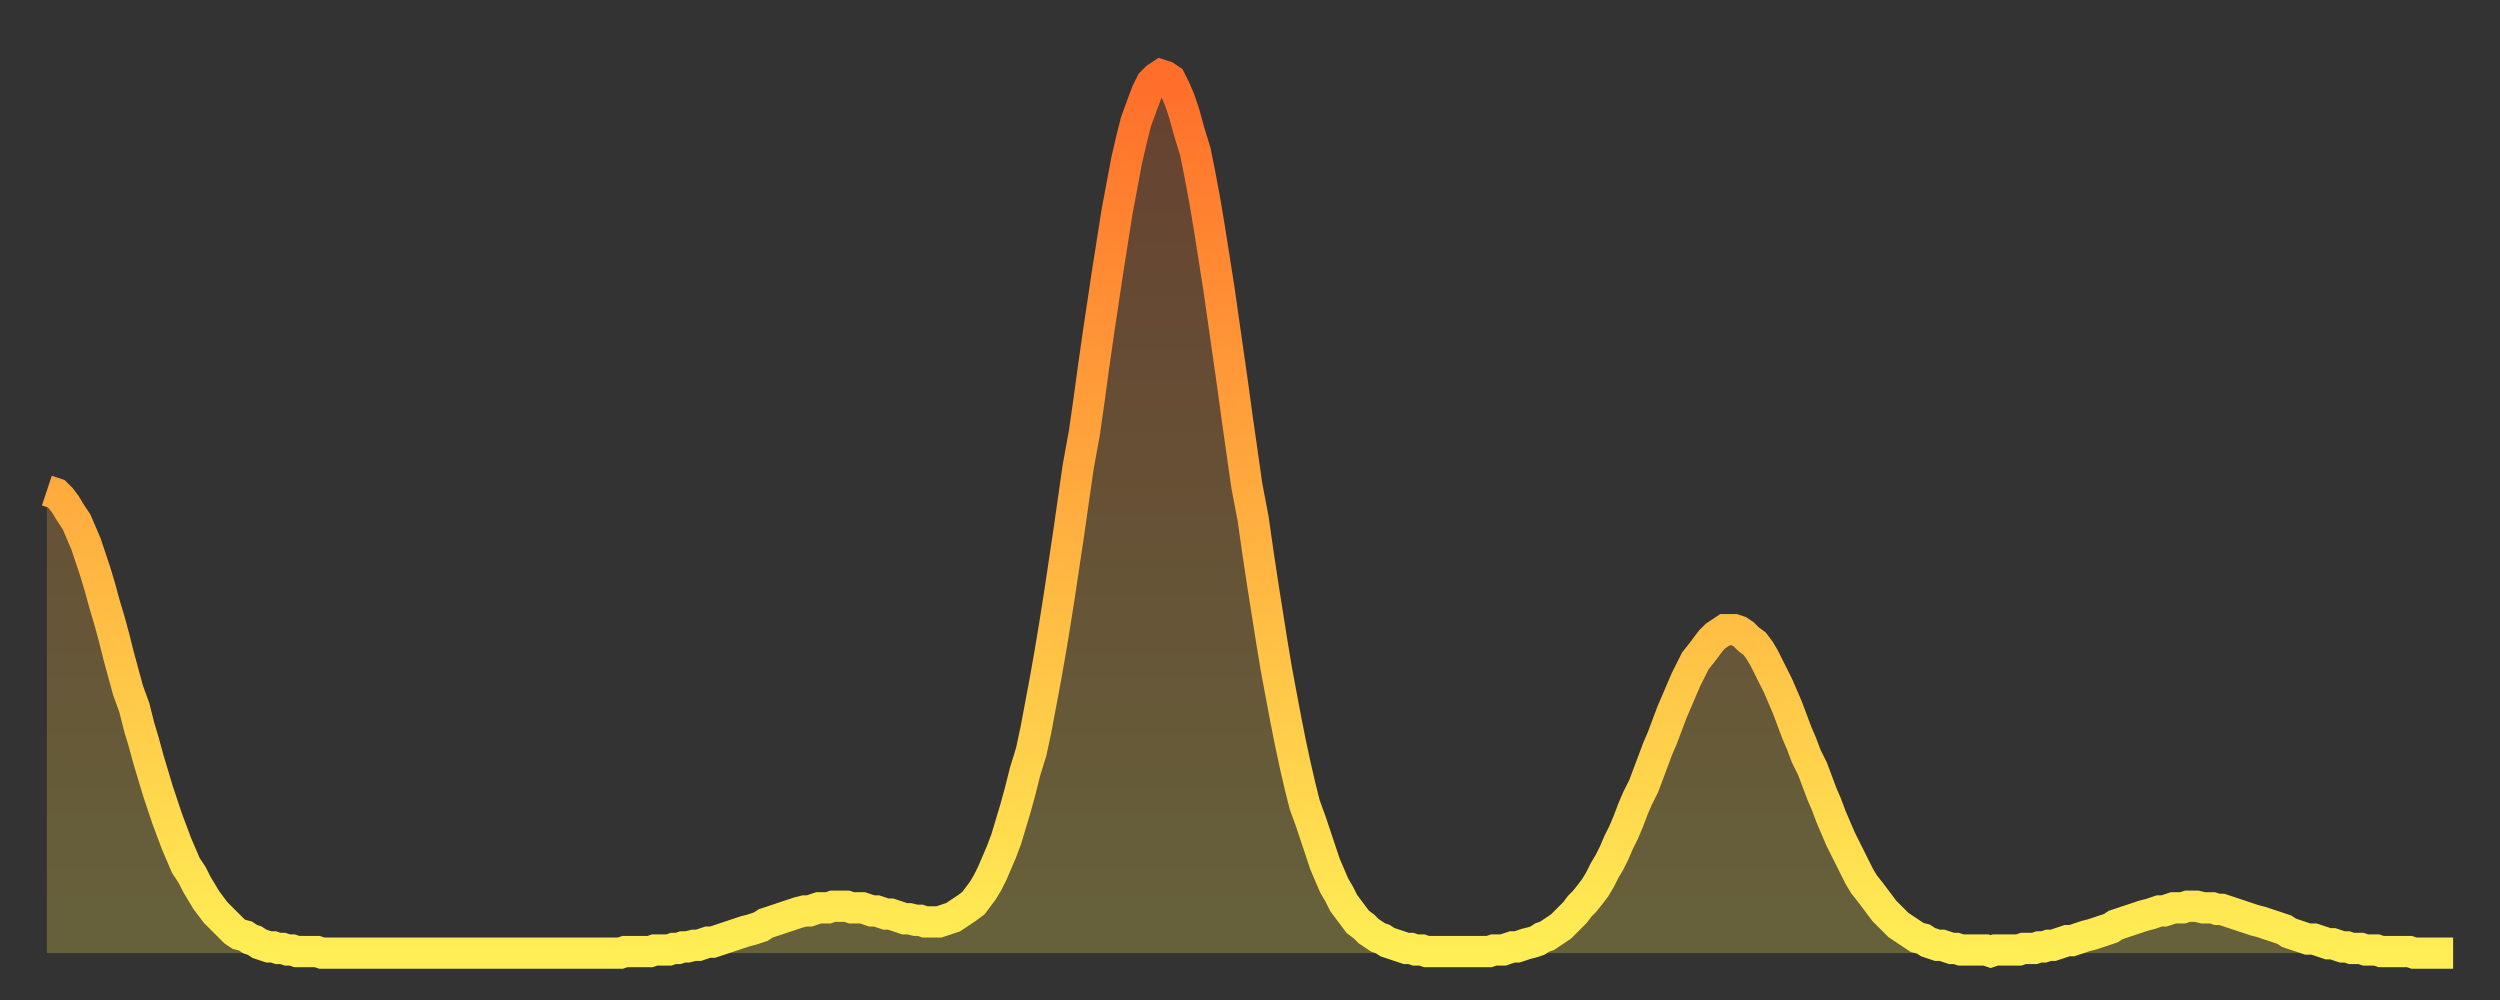 <?xml version="1.0" encoding="utf-8" ?>
<svg baseProfile="full" height="64" version="1.1" width="160" xmlns="http://www.w3.org/2000/svg" xmlns:ev="http://www.w3.org/2001/xml-events" xmlns:xlink="http://www.w3.org/1999/xlink"><rect width="100%" height="100%" fill="#333333" stroke="none"/><defs><linearGradient id="id1442410" x1="0" x2="0" y1="0" y2="1"><stop offset="0%" stop-color="#ff6e2a" /><stop offset="50%" stop-color="#ffae3f" /><stop offset="100%" stop-color="#ffee55" /></linearGradient></defs><g transform="translate(3,3)"><g><path d="M 0.0 28.4 0.3 28.5 0.6 28.6 0.9 28.9 1.2 29.3 1.5 29.8 1.9 30.4 2.2 31.1 2.5 31.8 2.8 32.7 3.1 33.6 3.4 34.6 3.7 35.7 4.0 36.7 4.3 37.8 4.6 39.0 4.9 40.1 5.2 41.2 5.6 42.3 5.9 43.5 6.2 44.5 6.5 45.6 6.8 46.6 7.1 47.6 7.4 48.5 7.7 49.4 8.0 50.2 8.3 51.0 8.6 51.7 8.9 52.4 9.3 53.0 9.6 53.6 9.9 54.1 10.2 54.6 10.5 55.0 10.8 55.4 11.1 55.7 11.4 56.0 11.7 56.3 12.0 56.6 12.3 56.8 12.7 56.9 13.0 57.1 13.3 57.2 13.6 57.4 13.9 57.5 14.2 57.6 14.5 57.6 14.8 57.7 15.1 57.7 15.4 57.8 15.7 57.8 16.0 57.9 16.4 57.9 16.7 57.9 17.0 57.9 17.3 57.9 17.6 58.0 17.9 58.0 18.2 58.0 18.5 58.0 18.8 58.0 19.1 58.0 19.4 58.0 19.8 58.0 20.1 58.0 20.4 58.0 20.7 58.0 21.0 58.0 21.3 58.0 21.6 58.0 21.9 58.0 22.2 58.0 22.5 58.0 22.8 58.0 23.1 58.0 23.5 58.0 23.8 58.0 24.1 58.0 24.4 58.0 24.7 58.0 25.0 58.0 25.3 58.0 25.6 58.0 25.9 58.0 26.2 58.0 26.5 58.0 26.8 58.0 27.2 58.0 27.5 58.0 27.8 58.0 28.1 58.0 28.4 58.0 28.7 58.0 29.0 58.0 29.3 58.0 29.6 58.0 29.9 58.0 30.2 58.0 30.6 58.0 30.9 58.0 31.2 58.0 31.5 58.0 31.8 58.0 32.1 58.0 32.4 58.0 32.7 58.0 33.0 58.0 33.3 58.0 33.6 58.0 33.9 58.0 34.3 58.0 34.6 58.0 34.9 58.0 35.2 58.0 35.5 58.0 35.8 58.0 36.1 58.0 36.4 58.0 36.7 58.0 37.0 57.9 37.3 57.9 37.7 57.9 38.0 57.9 38.3 57.9 38.6 57.9 38.9 57.8 39.2 57.8 39.5 57.8 39.8 57.8 40.1 57.7 40.4 57.7 40.7 57.6 41.0 57.6 41.4 57.5 41.7 57.5 42.0 57.4 42.3 57.3 42.6 57.3 42.9 57.2 43.2 57.1 43.5 57.0 43.8 56.9 44.1 56.8 44.4 56.7 44.7 56.6 45.1 56.5 45.4 56.4 45.7 56.3 46.0 56.1 46.3 56.0 46.6 55.9 46.9 55.8 47.2 55.7 47.5 55.6 47.8 55.5 48.1 55.4 48.5 55.3 48.8 55.3 49.1 55.2 49.4 55.1 49.7 55.1 50.0 55.1 50.3 55.0 50.6 55.0 50.9 55.0 51.2 55.0 51.5 55.1 51.8 55.1 52.2 55.1 52.5 55.2 52.8 55.3 53.1 55.3 53.4 55.4 53.7 55.5 54.0 55.5 54.3 55.6 54.6 55.7 54.9 55.8 55.2 55.8 55.6 55.9 55.9 55.9 56.2 56.0 56.5 56.0 56.8 56.0 57.1 56.0 57.4 55.9 57.7 55.8 58.0 55.7 58.3 55.5 58.6 55.3 58.9 55.1 59.3 54.8 59.6 54.4 59.9 54.0 60.2 53.5 60.5 52.9 60.8 52.2 61.1 51.5 61.4 50.7 61.7 49.7 62.0 48.7 62.3 47.6 62.6 46.4 63.0 45.1 63.3 43.7 63.6 42.1 63.9 40.5 64.2 38.8 64.5 37.0 64.8 35.1 65.1 33.1 65.4 31.1 65.7 29.0 66.0 26.9 66.4 24.7 66.7 22.6 67.0 20.4 67.3 18.3 67.6 16.3 67.9 14.3 68.2 12.4 68.5 10.5 68.8 8.9 69.1 7.3 69.4 6.0 69.7 4.8 70.1 3.7 70.4 2.9 70.7 2.3 71.0 2.0 71.3 1.8 71.6 1.9 71.9 2.1 72.2 2.7 72.5 3.4 72.8 4.3 73.1 5.4 73.5 6.7 73.8 8.2 74.1 9.8 74.4 11.6 74.7 13.5 75.0 15.4 75.3 17.5 75.6 19.6 75.9 21.7 76.2 23.9 76.5 26.0 76.8 28.1 77.2 30.2 77.5 32.3 77.8 34.3 78.1 36.2 78.4 38.1 78.7 39.9 79.0 41.5 79.3 43.1 79.6 44.6 79.9 46.0 80.2 47.3 80.5 48.5 80.9 49.6 81.2 50.5 81.5 51.4 81.8 52.3 82.1 53.0 82.4 53.7 82.7 54.2 83.0 54.8 83.3 55.2 83.6 55.6 83.9 56.0 84.3 56.3 84.6 56.6 84.9 56.8 85.2 57.0 85.5 57.1 85.8 57.3 86.1 57.4 86.4 57.5 86.7 57.6 87.0 57.7 87.3 57.7 87.6 57.8 88.0 57.8 88.3 57.9 88.6 57.9 88.9 57.9 89.2 57.9 89.5 57.9 89.8 57.9 90.1 57.9 90.4 57.9 90.7 57.9 91.0 57.9 91.4 57.9 91.7 57.9 92.0 57.9 92.3 57.9 92.6 57.8 92.9 57.8 93.2 57.8 93.5 57.7 93.8 57.6 94.1 57.6 94.4 57.5 94.7 57.4 95.1 57.3 95.4 57.2 95.7 57.0 96.0 56.9 96.3 56.7 96.6 56.5 96.9 56.3 97.2 56.0 97.5 55.7 97.8 55.4 98.1 55.0 98.4 54.7 98.8 54.2 99.1 53.8 99.4 53.3 99.7 52.7 100.0 52.2 100.3 51.6 100.6 50.9 100.9 50.3 101.2 49.6 101.5 48.8 101.8 48.1 102.2 47.3 102.5 46.5 102.8 45.7 103.1 44.9 103.4 44.2 103.7 43.4 104.0 42.6 104.3 41.9 104.6 41.2 104.9 40.5 105.2 39.9 105.5 39.3 105.9 38.8 106.2 38.4 106.5 38.0 106.8 37.7 107.1 37.5 107.4 37.3 107.7 37.3 108.0 37.3 108.3 37.4 108.6 37.6 108.9 37.9 109.3 38.2 109.6 38.6 109.9 39.1 110.2 39.7 110.5 40.3 110.8 40.9 111.1 41.6 111.4 42.3 111.7 43.1 112.0 43.9 112.3 44.6 112.6 45.4 113.0 46.2 113.3 47.0 113.6 47.8 113.9 48.5 114.2 49.3 114.5 50.0 114.8 50.7 115.1 51.3 115.4 51.9 115.7 52.5 116.0 53.1 116.3 53.6 116.7 54.1 117.0 54.5 117.3 54.9 117.6 55.3 117.9 55.6 118.2 55.9 118.5 56.2 118.8 56.4 119.1 56.6 119.4 56.8 119.7 57.0 120.1 57.1 120.4 57.3 120.7 57.4 121.0 57.5 121.3 57.5 121.6 57.6 121.9 57.7 122.2 57.7 122.5 57.8 122.8 57.8 123.1 57.8 123.4 57.8 123.8 57.8 124.1 57.8 124.4 57.9 124.7 57.8 125.0 57.8 125.3 57.8 125.6 57.8 125.9 57.8 126.2 57.8 126.5 57.7 126.8 57.7 127.2 57.7 127.5 57.6 127.8 57.6 128.1 57.5 128.4 57.5 128.7 57.4 129.0 57.3 129.3 57.2 129.6 57.2 129.9 57.1 130.2 57.0 130.5 56.9 130.9 56.8 131.2 56.7 131.5 56.6 131.8 56.5 132.1 56.4 132.4 56.2 132.7 56.1 133.0 56.0 133.3 55.9 133.6 55.8 133.9 55.7 134.2 55.6 134.6 55.5 134.9 55.4 135.2 55.3 135.5 55.3 135.8 55.2 136.1 55.1 136.4 55.1 136.7 55.1 137.0 55.0 137.3 55.0 137.6 55.0 138.0 55.1 138.3 55.1 138.6 55.1 138.9 55.2 139.2 55.2 139.5 55.3 139.8 55.4 140.1 55.5 140.4 55.6 140.7 55.7 141.0 55.8 141.3 55.9 141.7 56.0 142.0 56.1 142.3 56.2 142.6 56.3 142.9 56.4 143.2 56.5 143.5 56.7 143.8 56.8 144.1 56.9 144.4 57.0 144.7 57.1 145.1 57.1 145.4 57.2 145.7 57.3 146.0 57.4 146.3 57.4 146.6 57.5 146.9 57.6 147.2 57.6 147.5 57.7 147.8 57.7 148.1 57.7 148.4 57.8 148.8 57.8 149.1 57.8 149.4 57.9 149.7 57.9 150.0 57.9 150.3 57.9 150.6 57.9 150.9 57.9 151.2 57.9 151.5 58.0 151.8 58.0 152.1 58.0 152.5 58.0 152.8 58.0 153.1 58.0 153.4 58.0 153.7 58.0 154.0 58.0" fill="none" id="graph-curve" opacity="1" stroke="url(#id1442410)" stroke-width="2" /><path d="M 0 58 L 0.0 28.4 0.3 28.5 0.6 28.6 0.9 28.9 1.2 29.3 1.5 29.8 1.9 30.4 2.2 31.1 2.5 31.8 2.8 32.7 3.1 33.6 3.4 34.6 3.7 35.7 4.0 36.7 4.3 37.8 4.6 39.0 4.9 40.1 5.2 41.2 5.6 42.3 5.9 43.5 6.2 44.5 6.5 45.6 6.8 46.6 7.1 47.6 7.4 48.5 7.7 49.4 8.0 50.2 8.3 51.0 8.6 51.7 8.9 52.4 9.3 53.0 9.6 53.6 9.9 54.1 10.2 54.6 10.5 55.0 10.8 55.4 11.1 55.7 11.4 56.0 11.7 56.3 12.0 56.6 12.3 56.8 12.7 56.9 13.0 57.1 13.3 57.2 13.6 57.4 13.9 57.5 14.2 57.6 14.5 57.6 14.8 57.7 15.1 57.7 15.4 57.8 15.7 57.8 16.0 57.9 16.4 57.9 16.7 57.9 17.0 57.9 17.3 57.9 17.6 58.0 17.9 58.0 18.2 58.0 18.5 58.0 18.8 58.0 19.1 58.0 19.4 58.0 19.8 58.0 20.1 58.0 20.4 58.0 20.7 58.0 21.0 58.0 21.3 58.0 21.6 58.0 21.9 58.0 22.2 58.0 22.5 58.0 22.8 58.0 23.1 58.0 23.5 58.0 23.8 58.0 24.1 58.0 24.4 58.0 24.7 58.0 25.0 58.0 25.3 58.0 25.6 58.0 25.9 58.0 26.2 58.0 26.5 58.0 26.8 58.0 27.2 58.0 27.5 58.0 27.8 58.0 28.1 58.0 28.4 58.0 28.7 58.0 29.0 58.0 29.3 58.0 29.6 58.0 29.9 58.0 30.2 58.0 30.6 58.0 30.9 58.0 31.2 58.0 31.5 58.0 31.8 58.0 32.1 58.0 32.4 58.0 32.7 58.0 33.0 58.0 33.3 58.0 33.6 58.0 33.9 58.0 34.3 58.0 34.6 58.0 34.9 58.0 35.2 58.0 35.5 58.0 35.8 58.0 36.1 58.0 36.4 58.0 36.7 58.0 37.0 57.9 37.3 57.9 37.7 57.9 38.0 57.9 38.3 57.9 38.6 57.9 38.9 57.8 39.2 57.8 39.5 57.8 39.8 57.8 40.1 57.7 40.4 57.7 40.7 57.6 41.0 57.6 41.4 57.5 41.7 57.5 42.0 57.4 42.3 57.3 42.6 57.3 42.9 57.2 43.2 57.1 43.5 57.0 43.8 56.9 44.1 56.8 44.4 56.7 44.7 56.6 45.1 56.5 45.4 56.4 45.7 56.3 46.0 56.1 46.3 56.0 46.6 55.9 46.9 55.8 47.2 55.7 47.5 55.6 47.8 55.5 48.1 55.4 48.5 55.3 48.8 55.3 49.1 55.2 49.4 55.1 49.7 55.1 50.0 55.1 50.3 55.0 50.6 55.0 50.9 55.0 51.2 55.0 51.5 55.1 51.8 55.1 52.2 55.1 52.5 55.2 52.8 55.3 53.1 55.3 53.4 55.4 53.7 55.5 54.0 55.5 54.3 55.6 54.6 55.7 54.9 55.8 55.2 55.8 55.6 55.9 55.9 55.9 56.2 56.0 56.5 56.0 56.8 56.0 57.1 56.0 57.4 55.9 57.7 55.8 58.0 55.7 58.3 55.5 58.6 55.3 58.9 55.1 59.3 54.8 59.6 54.4 59.9 54.0 60.2 53.5 60.5 52.9 60.8 52.2 61.1 51.5 61.4 50.7 61.7 49.7 62.0 48.7 62.3 47.6 62.6 46.4 63.0 45.1 63.3 43.7 63.6 42.1 63.9 40.5 64.2 38.8 64.5 37.0 64.8 35.1 65.1 33.1 65.4 31.1 65.7 29.0 66.0 26.9 66.4 24.7 66.7 22.6 67.0 20.4 67.3 18.3 67.6 16.3 67.9 14.3 68.2 12.4 68.5 10.5 68.8 8.9 69.1 7.3 69.4 6.0 69.7 4.8 70.1 3.7 70.4 2.9 70.7 2.3 71.0 2.0 71.3 1.8 71.6 1.9 71.9 2.1 72.2 2.7 72.5 3.4 72.8 4.3 73.1 5.4 73.5 6.7 73.8 8.2 74.1 9.8 74.4 11.6 74.7 13.5 75.0 15.4 75.3 17.5 75.6 19.6 75.9 21.7 76.2 23.9 76.5 26.0 76.8 28.1 77.2 30.2 77.5 32.3 77.8 34.3 78.1 36.2 78.4 38.1 78.7 39.9 79.0 41.5 79.3 43.1 79.6 44.6 79.9 46.0 80.2 47.3 80.5 48.5 80.9 49.6 81.2 50.5 81.5 51.4 81.8 52.3 82.1 53.0 82.4 53.7 82.7 54.2 83.0 54.8 83.3 55.2 83.6 55.6 83.9 56.0 84.3 56.3 84.6 56.6 84.9 56.8 85.2 57.0 85.5 57.1 85.8 57.3 86.1 57.4 86.4 57.5 86.7 57.6 87.0 57.7 87.3 57.7 87.6 57.8 88.0 57.8 88.3 57.9 88.6 57.9 88.9 57.9 89.2 57.9 89.5 57.9 89.8 57.9 90.1 57.9 90.4 57.9 90.7 57.9 91.0 57.9 91.4 57.9 91.7 57.9 92.0 57.9 92.3 57.9 92.6 57.8 92.9 57.8 93.2 57.8 93.5 57.7 93.8 57.6 94.1 57.6 94.4 57.5 94.7 57.4 95.1 57.3 95.4 57.2 95.7 57.0 96.0 56.9 96.3 56.7 96.6 56.5 96.9 56.3 97.2 56.0 97.5 55.7 97.8 55.4 98.1 55.0 98.4 54.7 98.8 54.2 99.1 53.8 99.4 53.3 99.7 52.7 100.0 52.2 100.3 51.6 100.6 50.9 100.9 50.3 101.2 49.6 101.5 48.8 101.8 48.1 102.2 47.3 102.5 46.5 102.8 45.7 103.1 44.9 103.4 44.2 103.7 43.4 104.0 42.6 104.3 41.9 104.6 41.2 104.9 40.5 105.2 39.9 105.5 39.3 105.9 38.8 106.2 38.4 106.5 38.0 106.8 37.7 107.1 37.5 107.4 37.3 107.7 37.3 108.0 37.3 108.3 37.4 108.6 37.6 108.9 37.9 109.3 38.2 109.6 38.6 109.9 39.1 110.2 39.7 110.5 40.3 110.8 40.9 111.1 41.6 111.4 42.3 111.7 43.1 112.0 43.9 112.3 44.6 112.6 45.4 113.0 46.2 113.3 47.0 113.6 47.8 113.9 48.5 114.2 49.3 114.5 50.0 114.8 50.7 115.1 51.3 115.4 51.9 115.7 52.5 116.0 53.1 116.3 53.6 116.7 54.1 117.0 54.5 117.3 54.9 117.6 55.3 117.9 55.6 118.2 55.9 118.5 56.2 118.8 56.4 119.1 56.6 119.4 56.8 119.7 57.0 120.1 57.1 120.4 57.3 120.7 57.4 121.0 57.5 121.3 57.5 121.6 57.6 121.9 57.7 122.2 57.7 122.5 57.8 122.8 57.8 123.1 57.8 123.4 57.8 123.8 57.8 124.1 57.8 124.4 57.9 124.7 57.8 125.0 57.8 125.3 57.8 125.6 57.8 125.9 57.8 126.2 57.8 126.5 57.7 126.8 57.7 127.2 57.7 127.5 57.6 127.8 57.6 128.1 57.5 128.4 57.5 128.7 57.4 129.0 57.3 129.3 57.2 129.6 57.2 129.9 57.1 130.2 57.0 130.5 56.9 130.9 56.8 131.2 56.7 131.5 56.6 131.8 56.5 132.1 56.4 132.4 56.2 132.7 56.1 133.0 56.0 133.3 55.9 133.6 55.8 133.9 55.7 134.2 55.6 134.6 55.5 134.9 55.4 135.2 55.3 135.5 55.3 135.8 55.2 136.1 55.1 136.4 55.1 136.7 55.1 137.0 55.0 137.3 55.0 137.6 55.0 138.0 55.1 138.3 55.1 138.6 55.1 138.9 55.2 139.2 55.2 139.5 55.3 139.8 55.4 140.1 55.5 140.4 55.6 140.7 55.7 141.0 55.8 141.3 55.9 141.7 56.0 142.0 56.1 142.3 56.2 142.6 56.3 142.9 56.4 143.2 56.5 143.5 56.7 143.8 56.8 144.1 56.9 144.4 57.0 144.7 57.1 145.1 57.1 145.4 57.2 145.7 57.3 146.0 57.4 146.3 57.4 146.6 57.5 146.9 57.6 147.2 57.6 147.5 57.7 147.8 57.7 148.1 57.7 148.4 57.8 148.8 57.8 149.1 57.8 149.4 57.9 149.7 57.9 150.0 57.9 150.3 57.9 150.6 57.9 150.9 57.9 151.2 57.9 151.5 58.0 151.8 58.0 152.1 58.0 152.5 58.0 152.8 58.0 153.1 58.0 153.4 58.0 153.7 58.0 154.0 58.0 154 58" fill="url(#id1442410)" fill-opacity=".25" id="graph-shadow" /></g></g></svg>